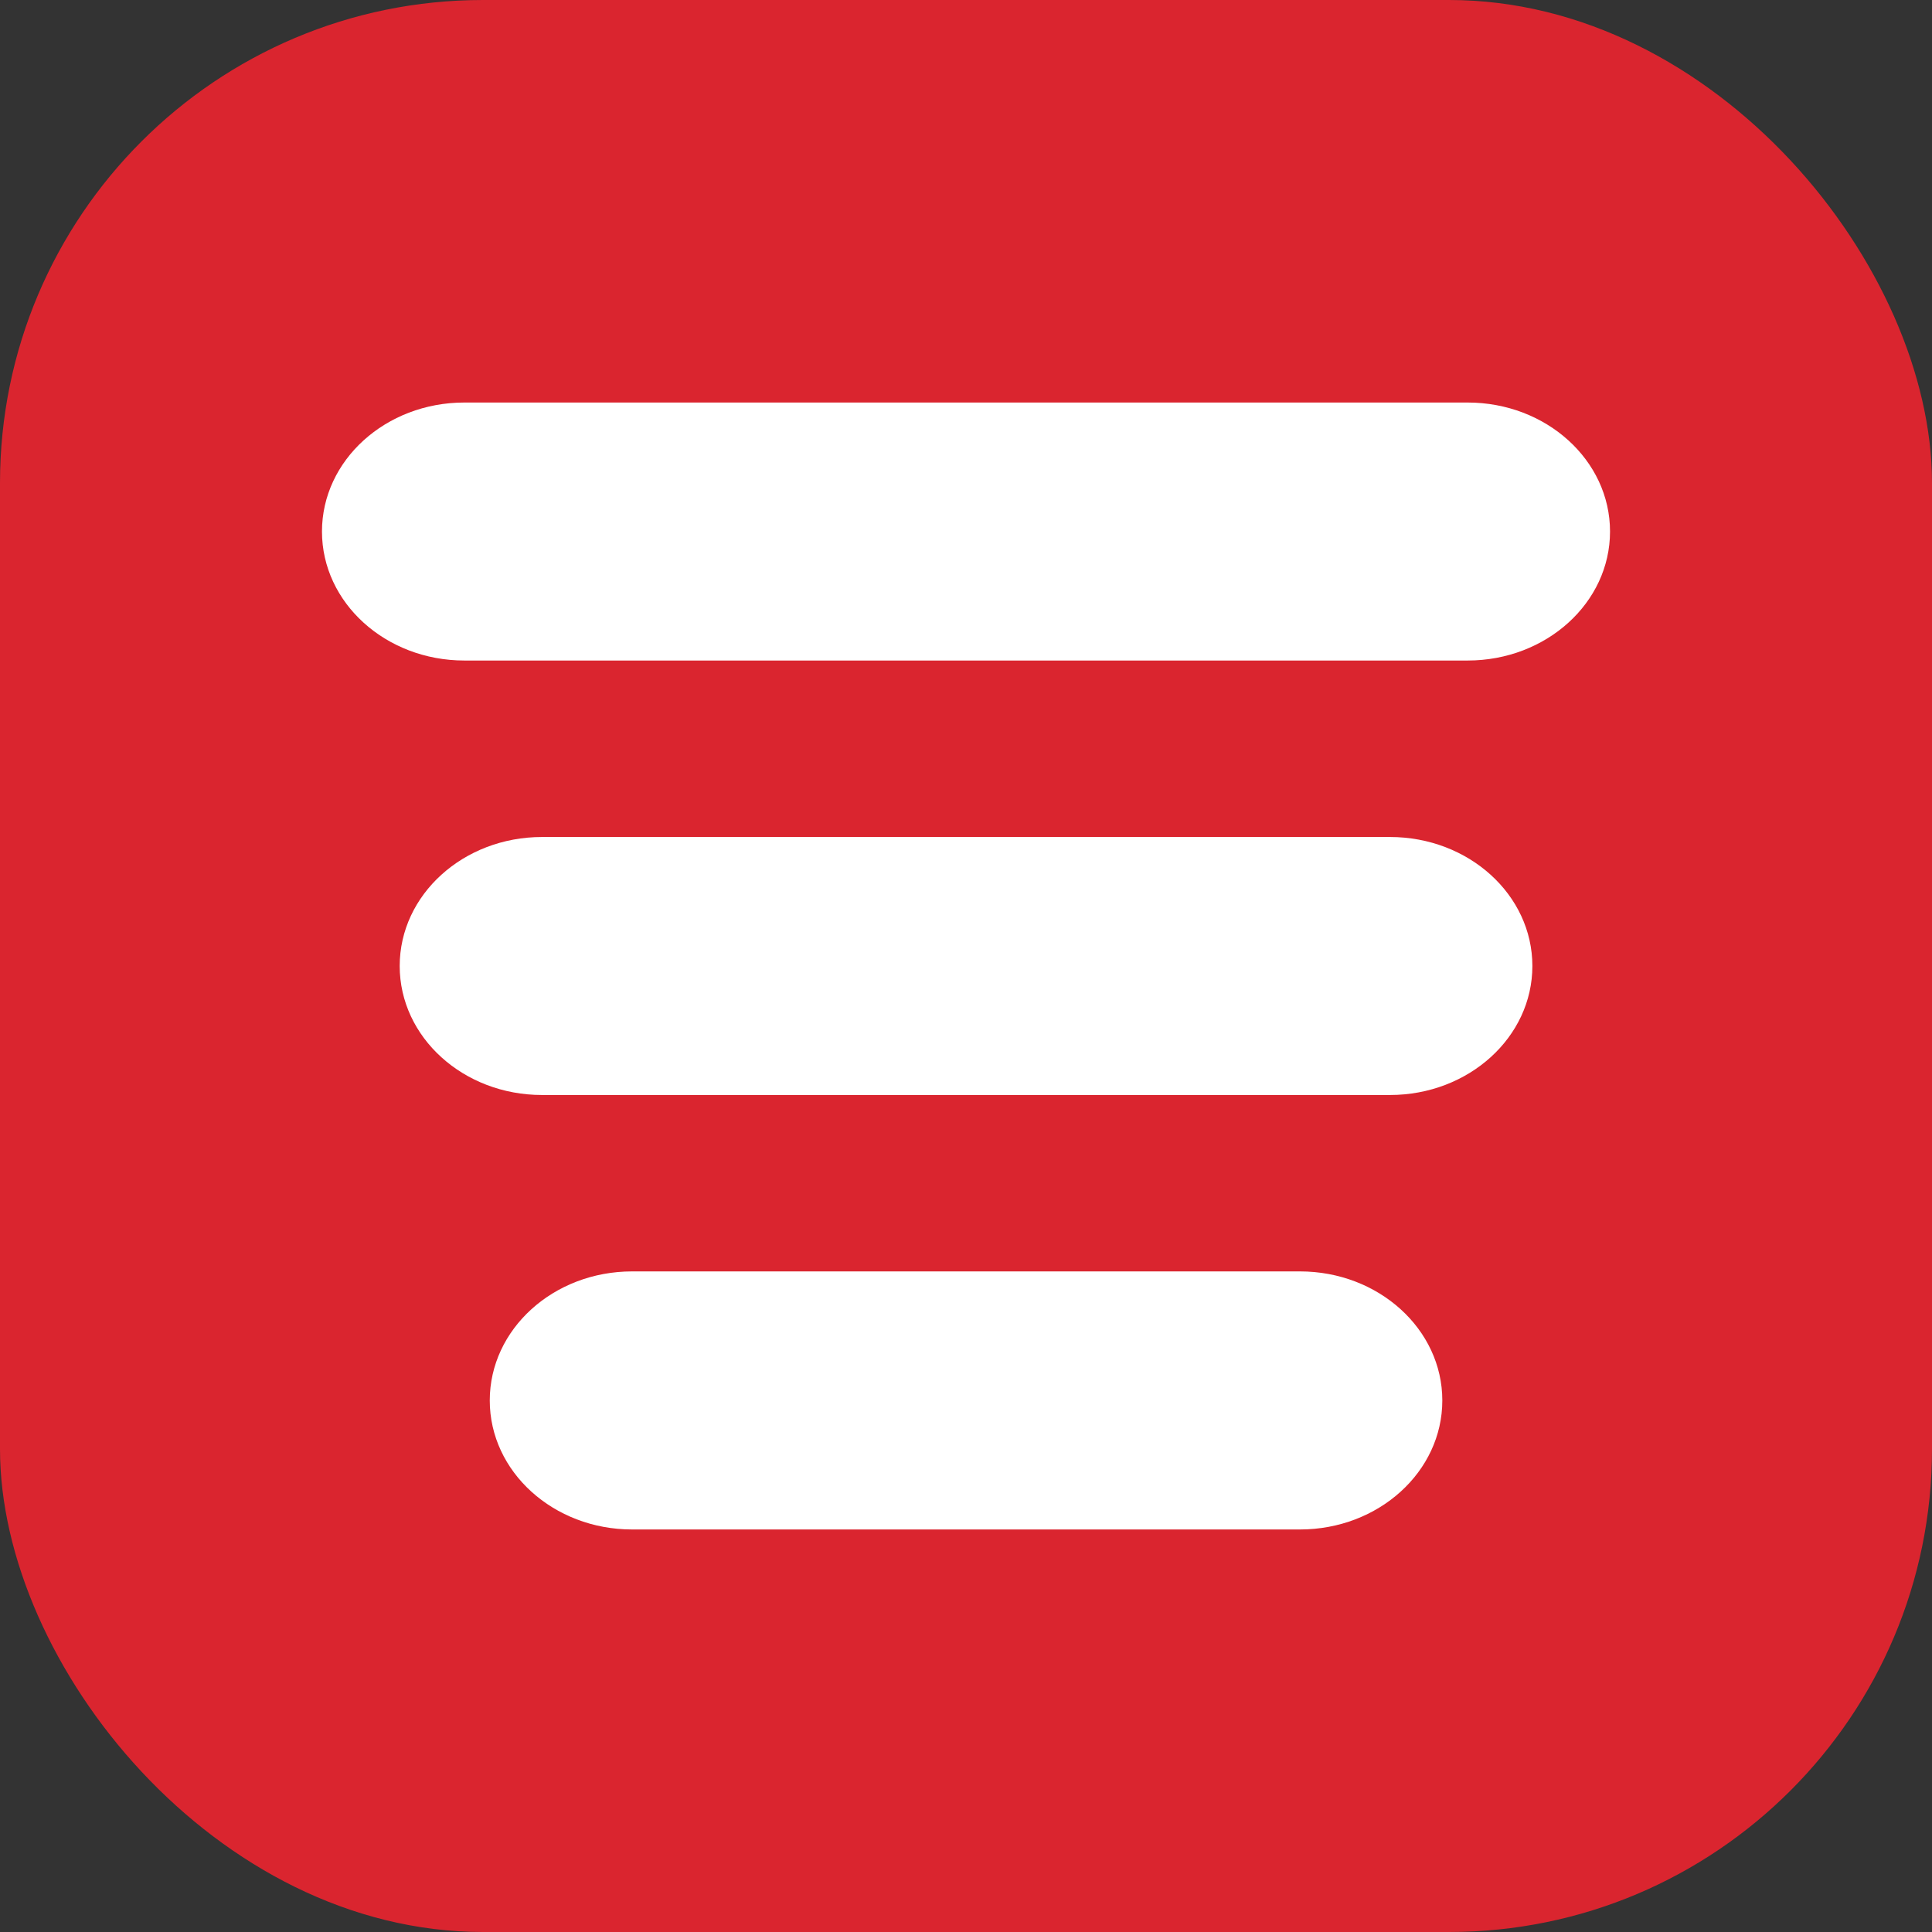 <svg width="26" height="26" viewBox="0 0 26 26" fill="none" xmlns="http://www.w3.org/2000/svg">
<rect x="0" y="0" width="26" height="26" fill="#333333" stroke="none"/>
<rect width="26" height="26" rx="6.5" fill="#DA252F"/>
<path fill-rule="evenodd" clip-rule="evenodd" d="M4.333 7.153C4.333 6.194 5.191 5.417 6.249 5.417H19.751C20.809 5.417 21.667 6.194 21.667 7.153C21.667 8.112 20.809 8.889 19.751 8.889H6.249C5.191 8.889 4.333 8.112 4.333 7.153Z" fill="white"/>
<path fill-rule="evenodd" clip-rule="evenodd" d="M5.379 13C5.379 12.041 6.236 11.264 7.294 11.264H18.706C19.764 11.264 20.622 12.041 20.622 13C20.622 13.959 19.764 14.736 18.706 14.736H7.294C6.236 14.736 5.379 13.959 5.379 13Z" fill="white"/>
<path fill-rule="evenodd" clip-rule="evenodd" d="M6.591 18.847C6.591 17.888 7.448 17.11 8.507 17.11H17.494C18.552 17.11 19.41 17.888 19.41 18.847C19.41 19.806 18.552 20.583 17.494 20.583H8.507C7.448 20.583 6.591 19.806 6.591 18.847Z" fill="white"/>
</svg>
